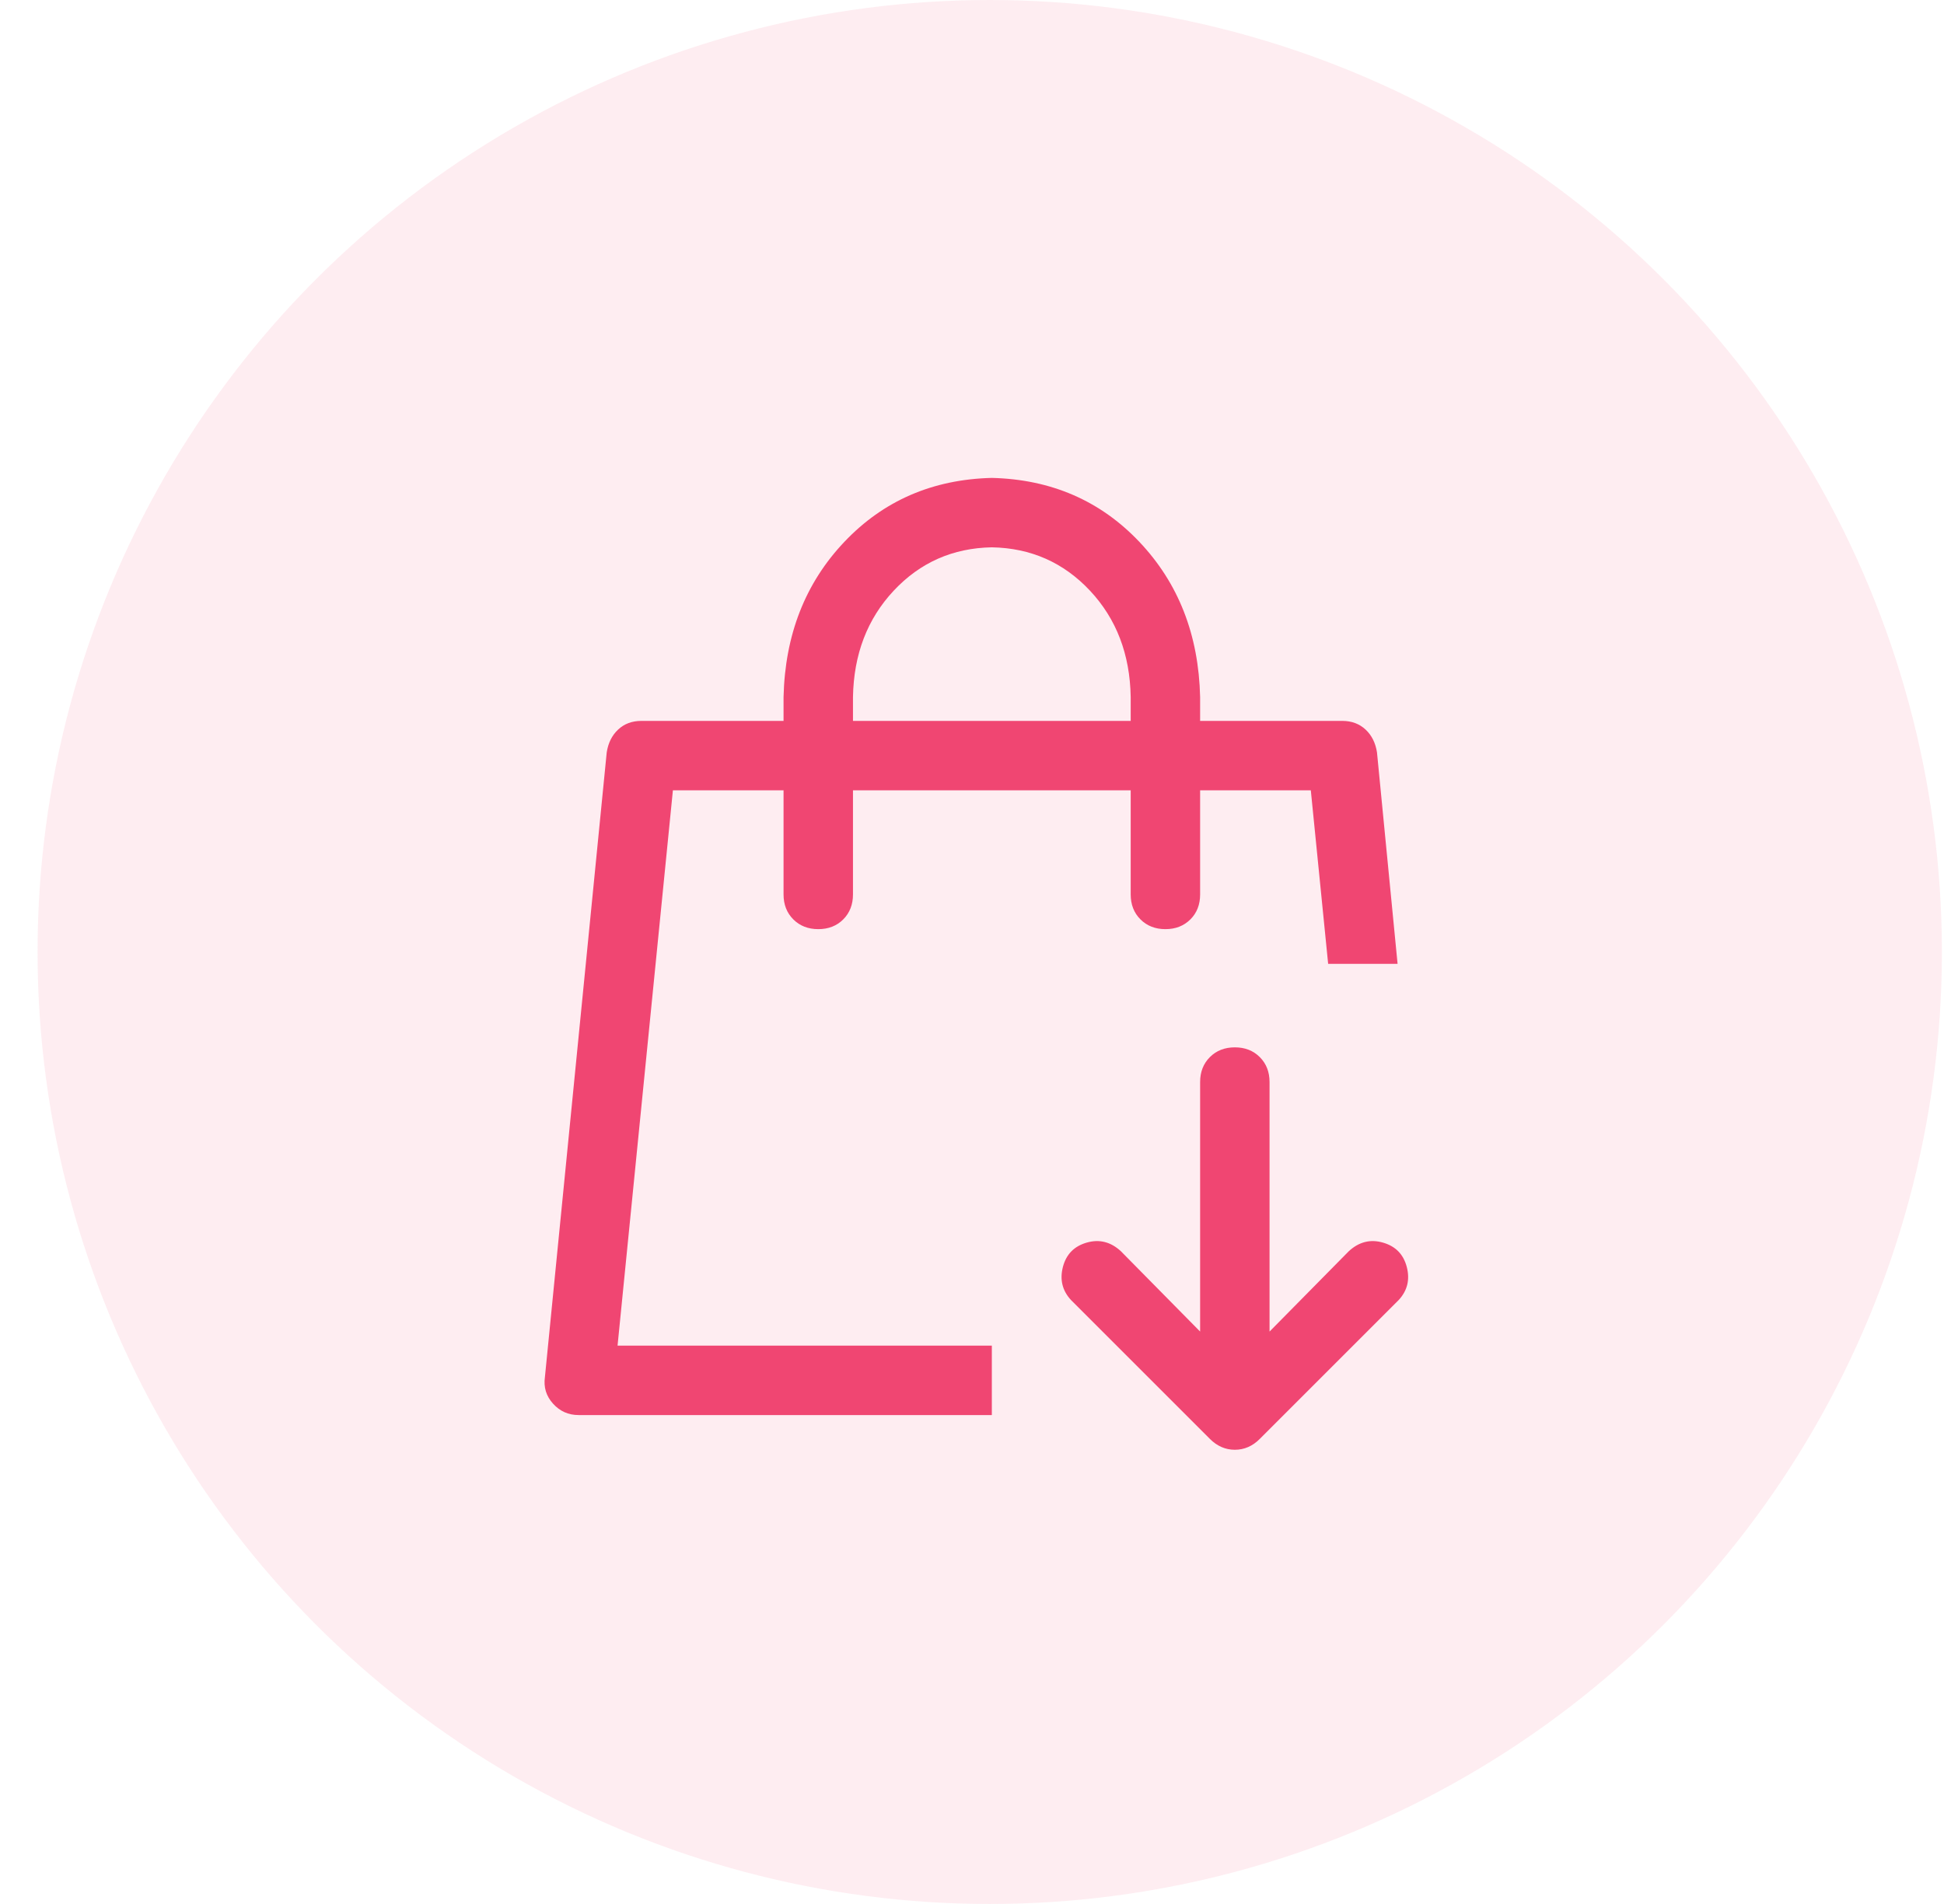 <svg width="49" height="48" viewBox="0 0 49 48" fill="none" xmlns="http://www.w3.org/2000/svg">
<circle opacity="0.1" cx="24.947" cy="24" r="24" fill="#F04672"/>
<path d="M30.25 18.174H33.833C34.069 18.174 34.265 18.247 34.421 18.393C34.576 18.538 34.671 18.73 34.708 18.967L35.227 24.299H33.477L33.04 19.924H30.25V22.549C30.25 22.804 30.169 23.014 30.005 23.178C29.84 23.342 29.631 23.424 29.375 23.424C29.12 23.424 28.91 23.342 28.746 23.178C28.582 23.014 28.5 22.804 28.5 22.549V19.924H21.5V22.549C21.5 22.804 21.418 23.014 21.255 23.178C21.091 23.342 20.881 23.424 20.625 23.424C20.37 23.424 20.16 23.342 19.996 23.178C19.832 23.014 19.75 22.804 19.75 22.549V19.924H16.961L15.566 33.924H25V35.674H14.582C14.326 35.674 14.112 35.578 13.94 35.387C13.767 35.196 13.699 34.972 13.735 34.717L15.293 18.967C15.33 18.73 15.425 18.538 15.58 18.393C15.735 18.247 15.931 18.174 16.168 18.174H19.75V17.572C19.787 16.004 20.297 14.7 21.282 13.661C22.266 12.623 23.505 12.085 25 12.048C26.495 12.085 27.735 12.623 28.719 13.661C29.703 14.7 30.214 16.004 30.25 17.572V18.174ZM28.5 18.174V17.572C28.482 16.496 28.14 15.603 27.475 14.892C26.809 14.181 25.984 13.816 25 13.798C24.016 13.816 23.191 14.181 22.526 14.892C21.861 15.603 21.519 16.496 21.5 17.572V18.174H28.5Z" fill="#F04672"/>
<path d="M30.25 33.569L28.254 31.545C27.999 31.308 27.712 31.235 27.393 31.326C27.074 31.417 26.874 31.622 26.791 31.941C26.709 32.26 26.777 32.538 26.996 32.775L30.496 36.275C30.679 36.458 30.888 36.549 31.125 36.549C31.362 36.549 31.572 36.458 31.754 36.275L35.254 32.775C35.474 32.538 35.542 32.26 35.459 31.941C35.376 31.622 35.176 31.417 34.857 31.326C34.539 31.235 34.252 31.308 33.996 31.545L32 33.569L32 27.279C32 27.024 31.918 26.814 31.754 26.65C31.59 26.486 31.381 26.404 31.125 26.404C30.87 26.404 30.66 26.486 30.496 26.65C30.332 26.814 30.25 27.024 30.25 27.279L30.25 33.569Z" fill="#F04672"/>
</svg>
